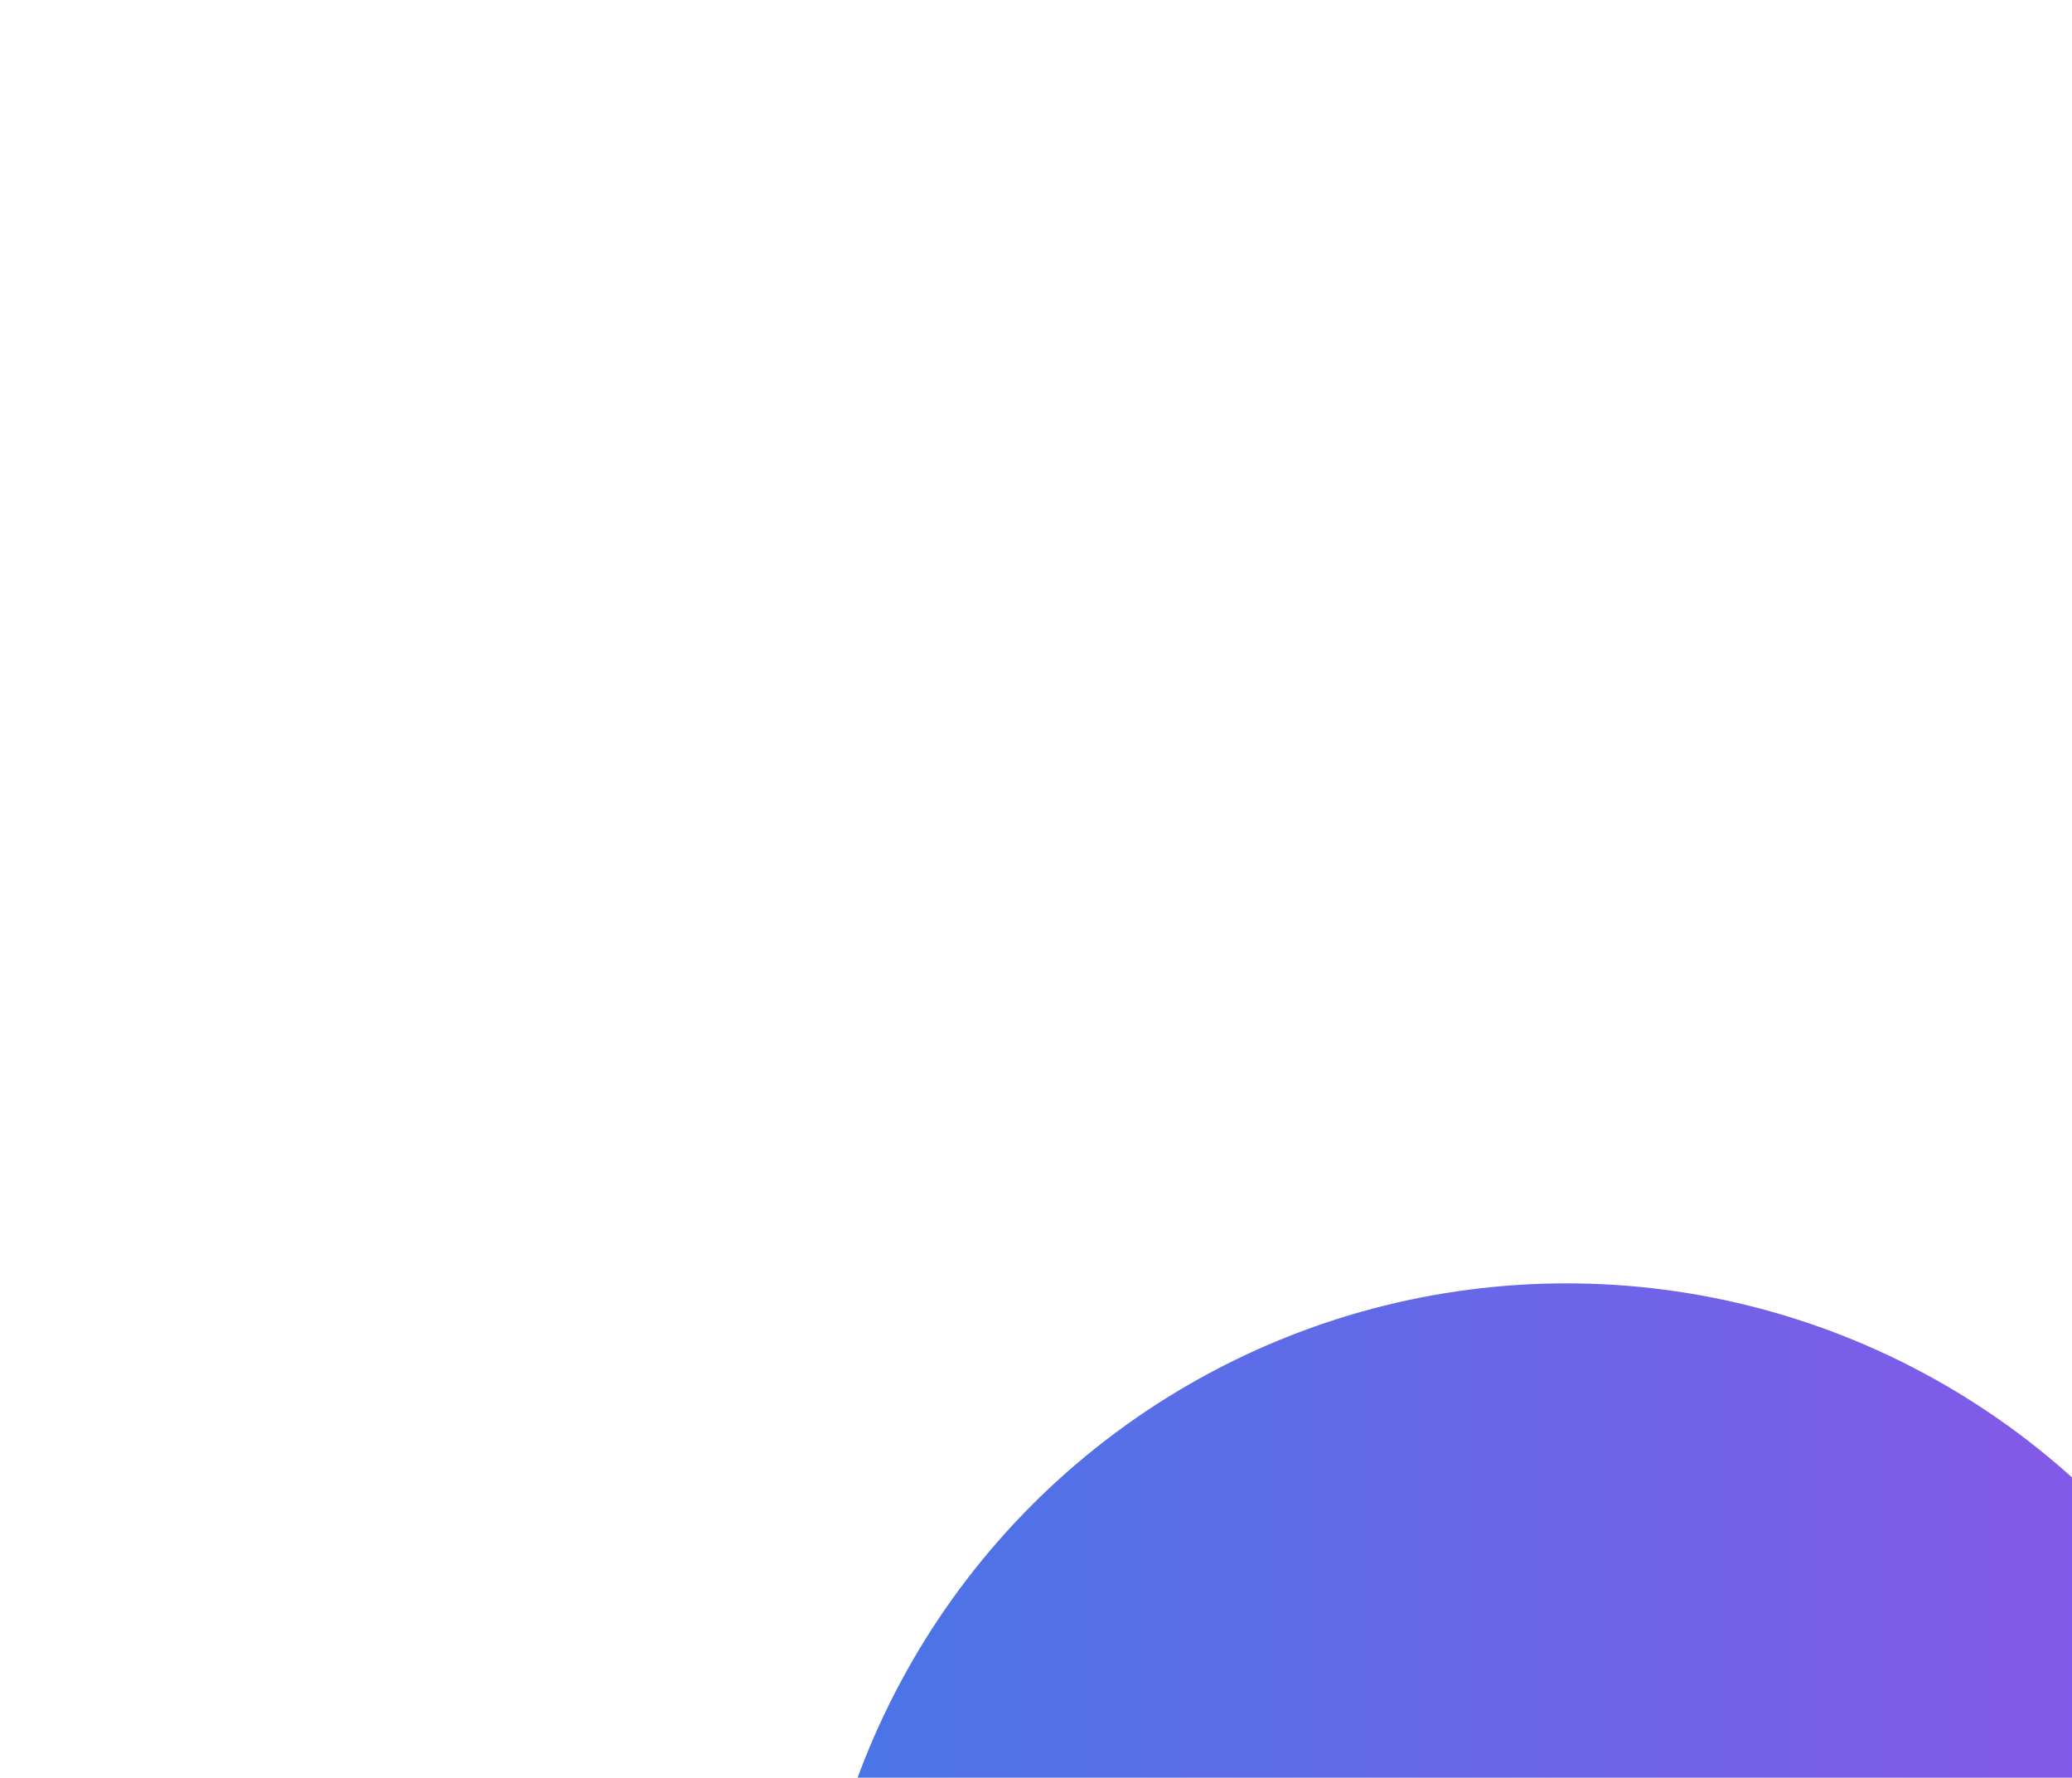 <?xml version="1.0" encoding="UTF-8"?> <svg xmlns="http://www.w3.org/2000/svg" width="373" height="320" viewBox="0 0 373 320" fill="none"><g clip-path="url(#clip0_2944_95)"><g filter="url(#filter0_f_2944_95)"><circle cx="282" cy="367" r="136" fill="url(#paint0_linear_2944_95)"></circle></g></g><defs><filter id="filter0_f_2944_95" x="-38" y="47" width="640" height="640" filterUnits="userSpaceOnUse" color-interpolation-filters="sRGB"><feFlood flood-opacity="0" result="BackgroundImageFix"></feFlood><feBlend mode="normal" in="SourceGraphic" in2="BackgroundImageFix" result="shape"></feBlend><feGaussianBlur stdDeviation="92" result="effect1_foregroundBlur_2944_95"></feGaussianBlur></filter><linearGradient id="paint0_linear_2944_95" x1="418" y1="367" x2="146" y2="367" gradientUnits="userSpaceOnUse"><stop stop-color="#8E54E9"></stop><stop offset="1" stop-color="#4876E6"></stop></linearGradient><clipPath id="clip0_2944_95"><rect width="373" height="320" fill="white"></rect></clipPath></defs></svg> 